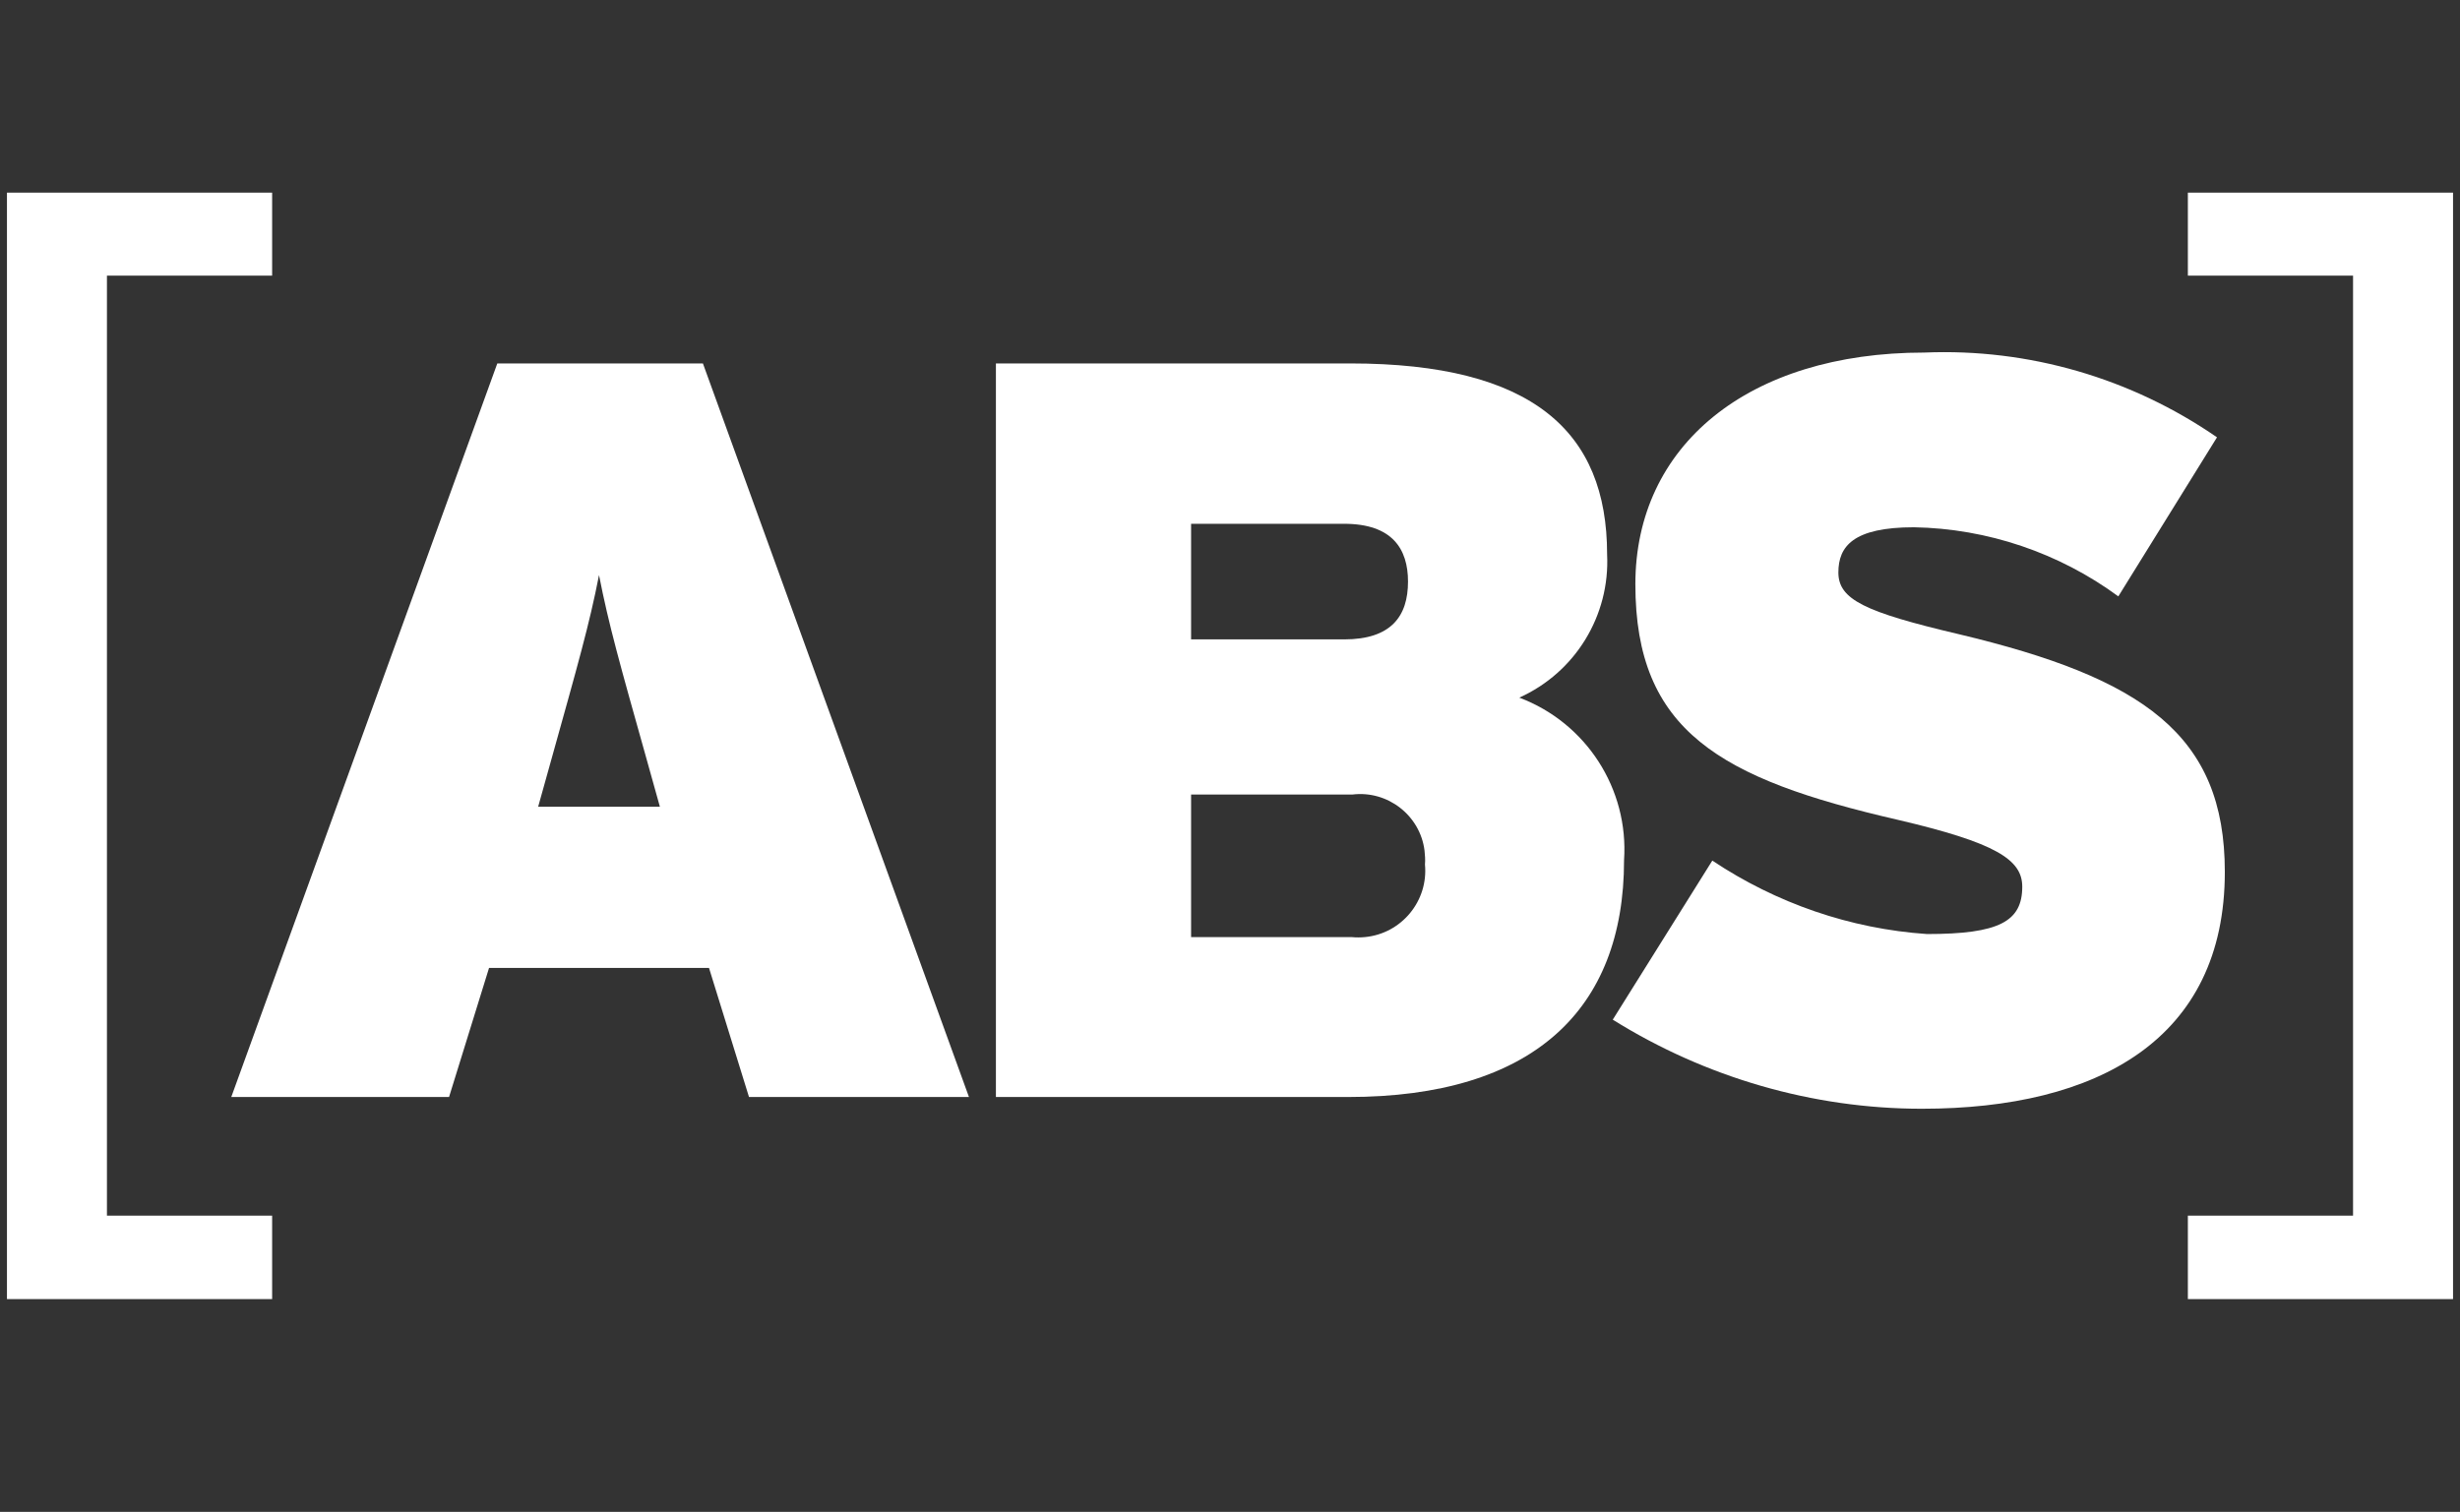 <svg width="244" height="150" viewBox="0 0 244 150" fill="none" xmlns="http://www.w3.org/2000/svg">
<rect x="0" y="0" width="244" height="150" fill="#333333" stroke="none"/>
<path d="M0.69 19.112V128.888H26.992V120.609H10.607V27.347H26.992V19.112H0.69Z" fill="white"/>
<path d="M243.309 128.888V19.112H217.008V27.347H233.392V120.609H217.008V128.888H243.309Z" fill="white"/>
<path d="M65.452 80.036H53.379L54.716 75.25C57.303 65.98 58.467 61.927 59.415 57.055C60.364 61.927 61.485 65.894 64.115 75.25L65.452 80.036ZM96.108 108.839L69.72 36.057H49.326L22.939 108.839H44.54L48.507 96.033H70.324L74.291 108.839H96.108Z" fill="white"/>
<path d="M141.338 85.771C141.683 89.393 139.009 92.627 135.388 92.972C134.956 93.015 134.482 93.015 134.051 92.972H118.141V78.829H134.137C137.63 78.398 140.863 80.899 141.295 84.391C141.338 84.822 141.381 85.297 141.338 85.771ZM139.656 57.702C139.656 61.151 137.975 63.436 133.318 63.436H118.141V51.967H133.318C138.104 51.967 139.656 54.468 139.656 57.702ZM161.085 85.34C161.56 78.269 157.334 71.715 150.694 69.214C156.256 66.713 159.706 61.065 159.404 54.985C159.404 42.826 152.031 36.057 133.922 36.057H98.781V108.839H133.706C152.031 108.839 161.085 100.215 161.085 85.34Z" fill="white"/>
<path d="M220.674 86.504C220.674 72.879 212.568 67.274 194.286 62.919C184.93 60.72 182.343 59.47 182.343 56.796C182.343 54.209 183.809 52.312 189.845 52.312C197.132 52.441 204.246 54.856 210.11 59.168L219.897 43.387C211.403 37.523 201.228 34.548 190.88 34.979C173.331 34.979 162.207 44.249 162.207 57.961C162.207 72.534 170.615 77.277 188.206 81.33C197.994 83.615 200.581 85.297 200.581 87.97C200.581 91.419 198.296 92.67 191.138 92.67C183.507 92.152 176.177 89.608 169.839 85.383L159.965 101.164C169.149 106.898 179.799 110.003 190.621 110.003C208.083 110.003 220.674 103.104 220.674 86.504Z" fill="white"/>
</svg>
